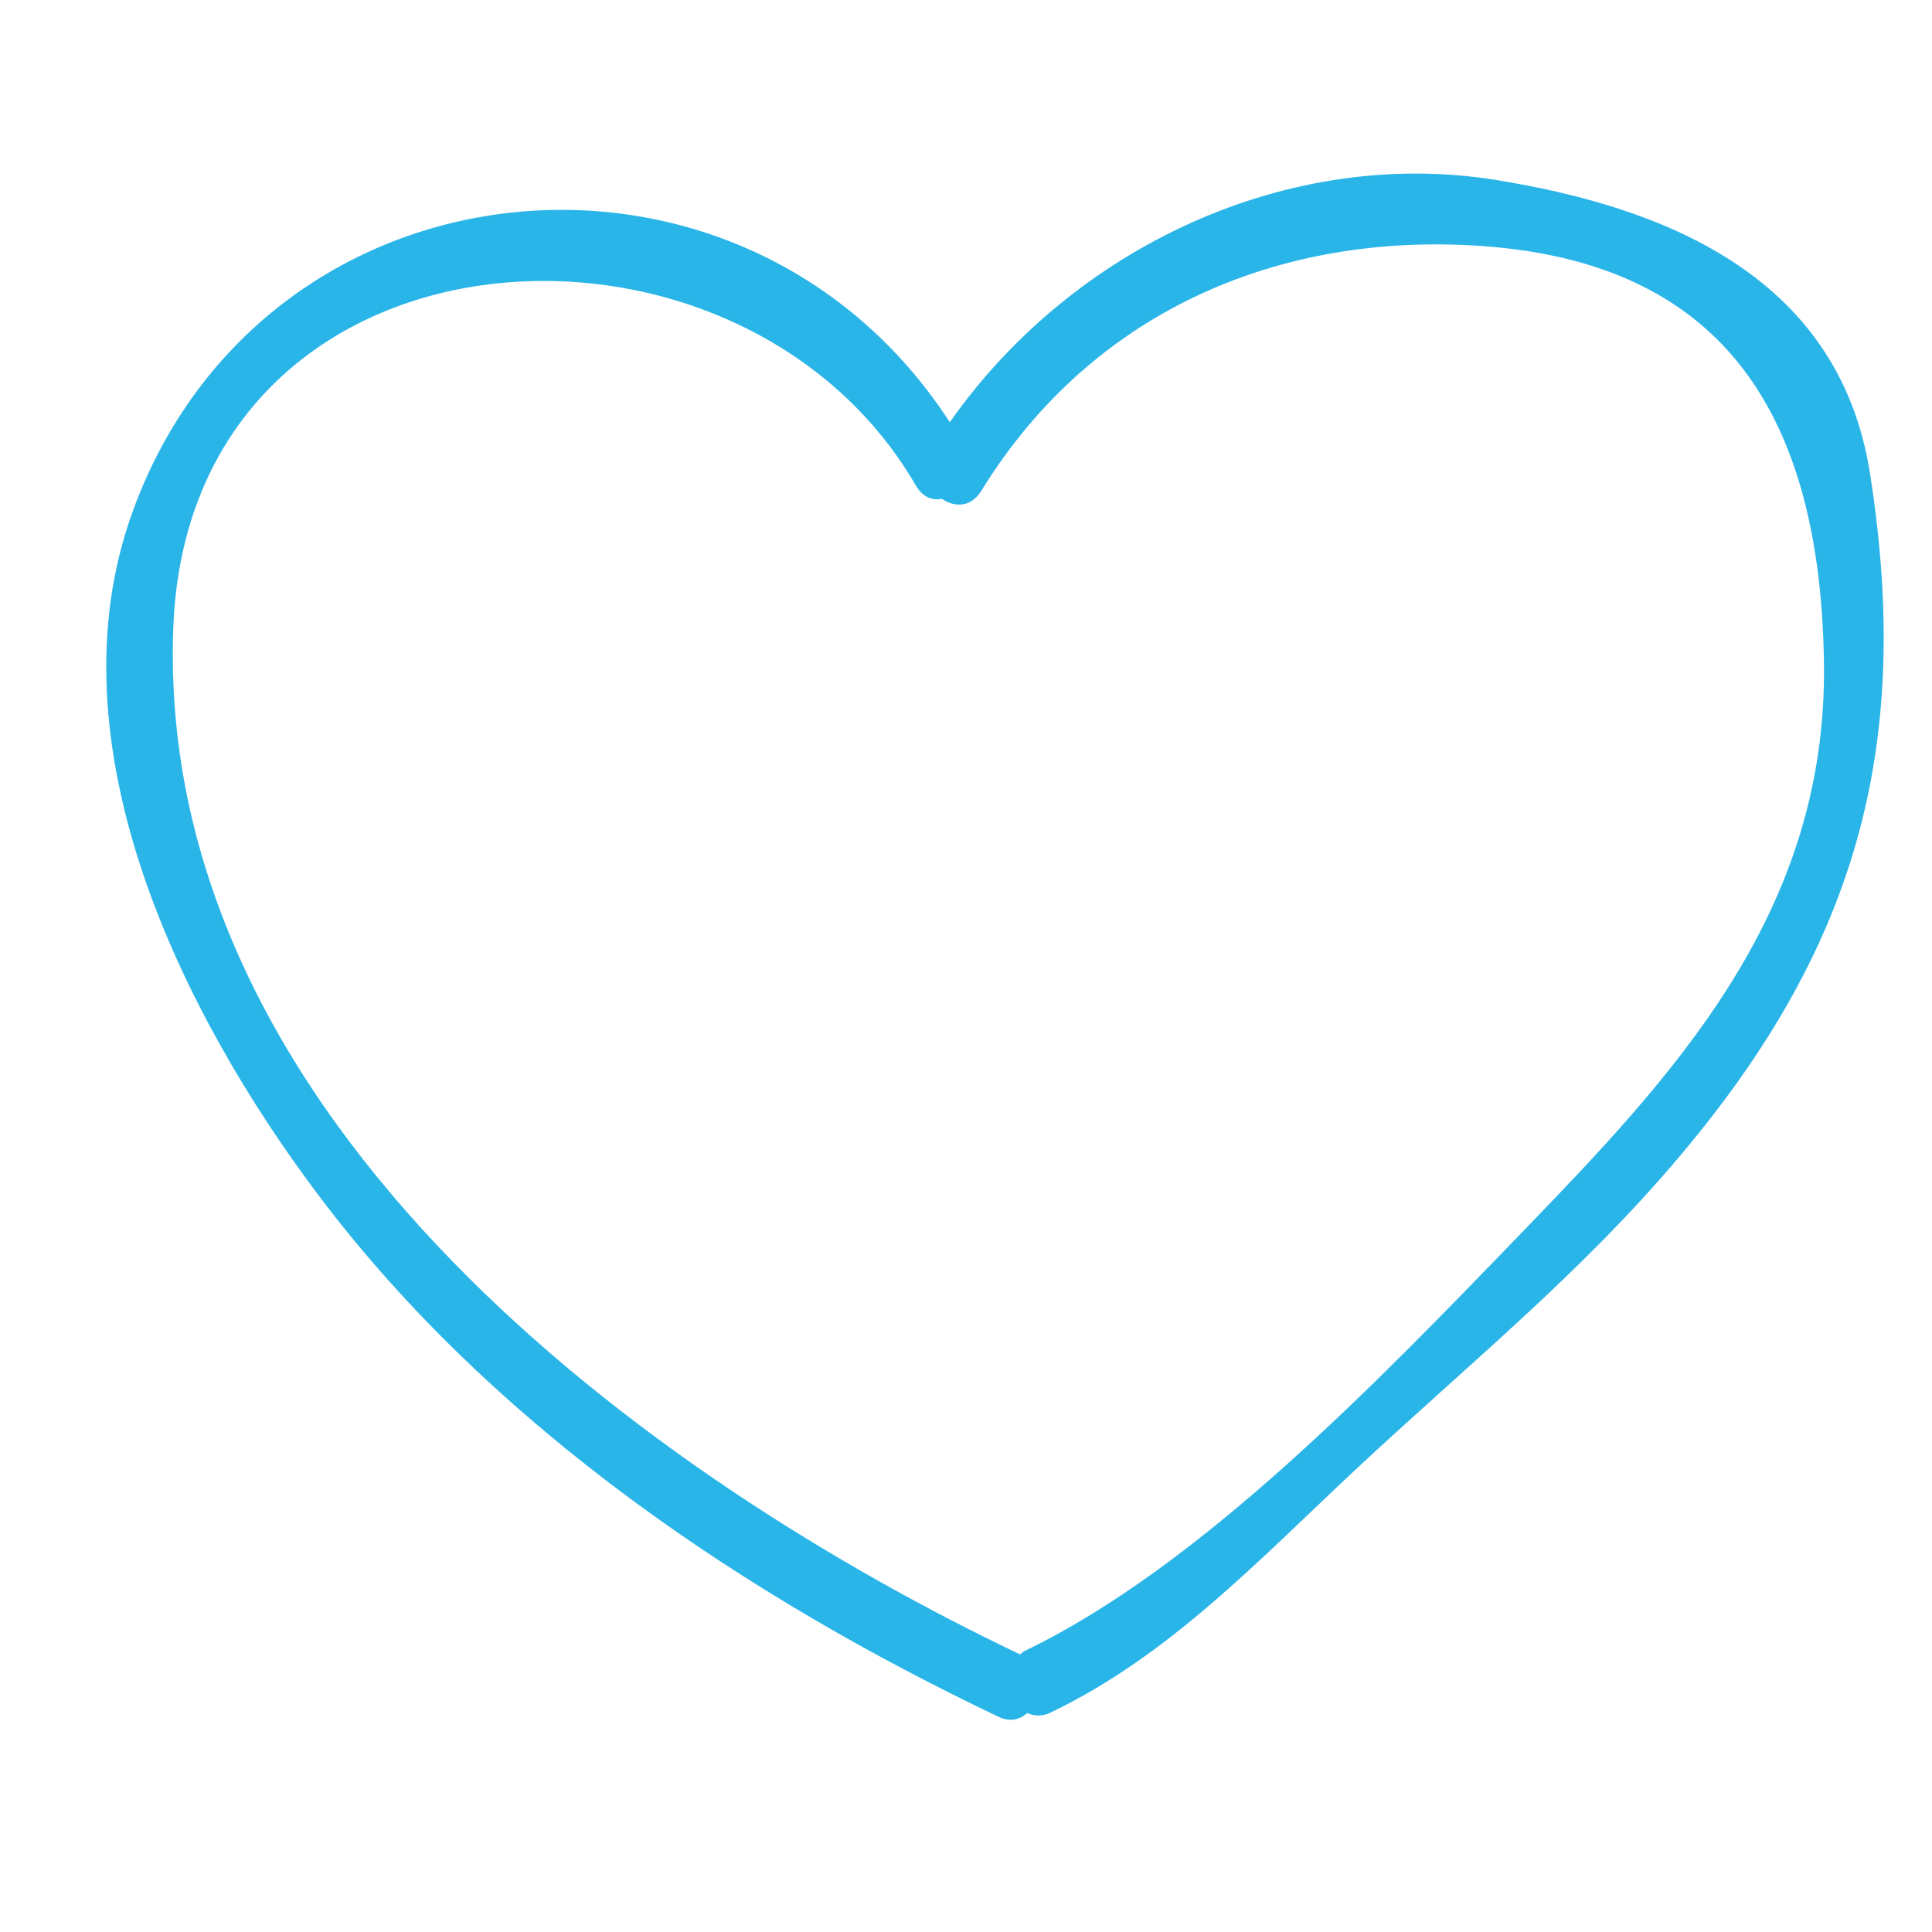 <?xml version="1.0" encoding="UTF-8"?> <svg xmlns="http://www.w3.org/2000/svg" width="200" height="200" viewBox="0 0 200 200" fill="none"> <rect width="200" height="200" fill="white"></rect> <g clip-path="url(#clip0_114_60)"> <path d="M193.566 48.923C190.272 28.158 171.575 21.345 154.921 18.64C133.483 15.152 111.099 25.495 98.323 43.709C76.99 10.839 27.337 15.58 13.747 52.913C4.922 77.139 18.975 105.152 33.001 123.773C51.187 147.912 77.446 165.377 103.371 177.725C104.579 178.303 105.599 177.997 106.347 177.332C106.726 177.509 107.14 177.596 107.557 177.588C107.975 177.579 108.385 177.475 108.756 177.283C120.958 171.435 130.134 161.68 140.101 152.344C151.638 141.545 163.571 131.94 173.921 119.651C191.71 98.545 198.168 77.95 193.566 48.923ZM157.124 128.024C142.785 142.854 124.262 162.178 106.058 170.912C105.863 171.006 105.759 171.149 105.606 171.268C67.504 153.12 16.121 116.195 17.934 65.104C19.459 22.003 76.235 18.257 94.807 50.257C95.531 51.507 96.54 51.827 97.498 51.632C98.786 52.523 100.502 52.565 101.578 50.817C113.355 31.698 133.334 23.782 154.27 25.537C178.711 27.59 188.389 43.298 188.814 68.411C189.256 94.566 173.235 111.359 157.124 128.024Z" fill="#2AB5E8"></path> </g> <defs> <clipPath id="clip0_114_60"> <rect width="184" height="184" fill="white" transform="translate(11 6)"></rect> </clipPath> </defs> </svg> 